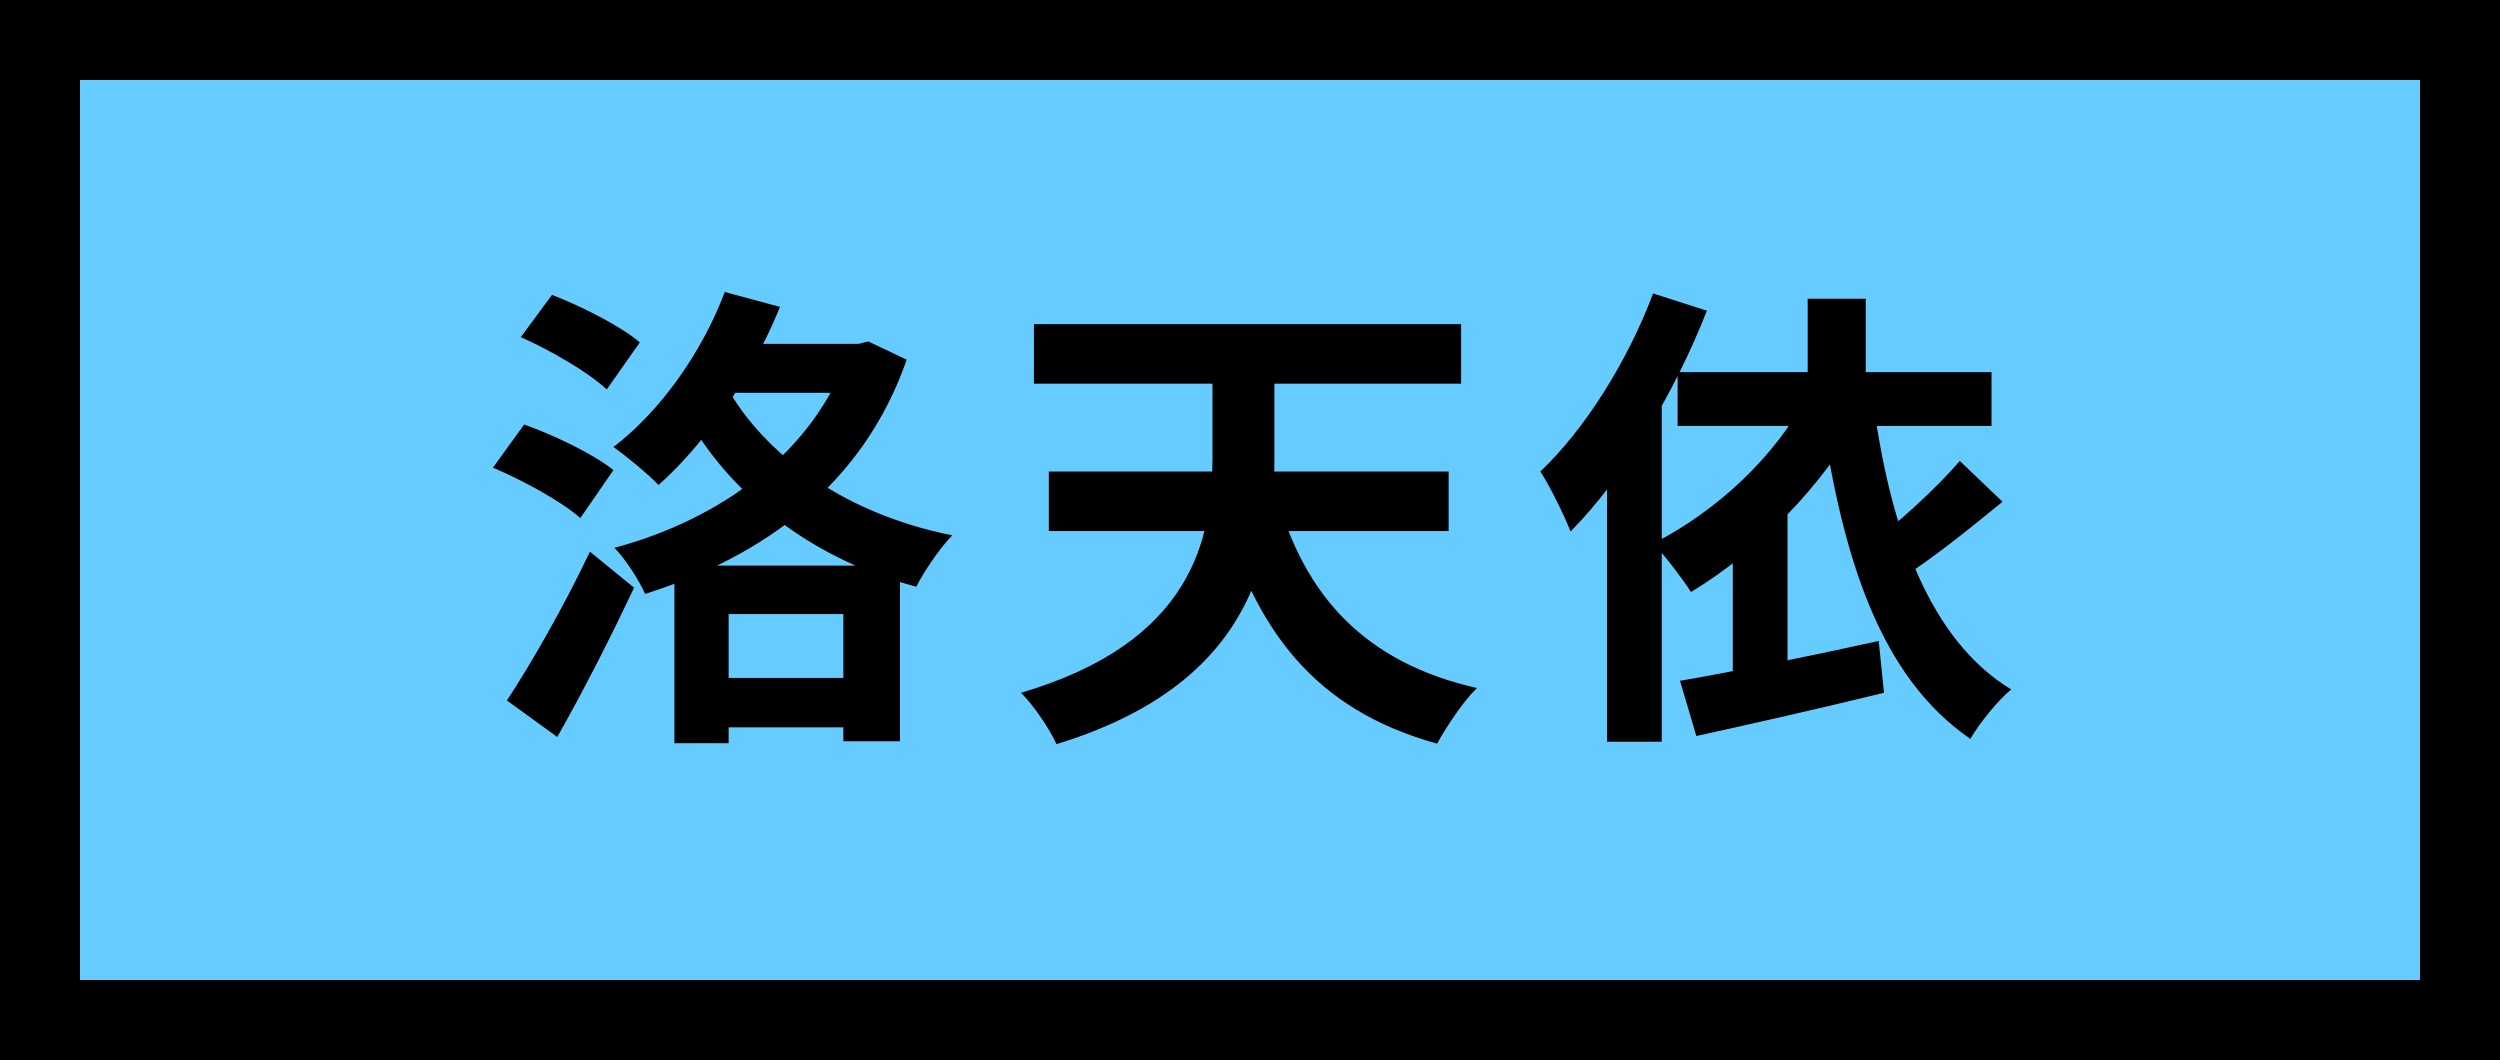 <svg width="125" height="53" viewBox="0 0 125 53" fill="none" xmlns="http://www.w3.org/2000/svg">
<rect x="2" y="2" width="121" height="49" fill="#66CCFF"/>
<path d="M33.72 28.28V37.16H36.432V30.704H42.168V37.064H45V28.28H33.72ZM34.944 33.896V36.368H43.776V33.896H34.944ZM36.024 17.192V19.64H43.512V17.192H36.024ZM42.408 17.192V17.648C40.728 22.592 36.024 25.976 30.72 27.392C31.272 27.944 31.944 29 32.256 29.696C38.184 27.824 43.152 24.248 45.336 17.984L43.416 17.072L42.936 17.192H42.408ZM36.24 14.6C35.088 17.648 33 20.576 30.672 22.352C31.296 22.784 32.448 23.744 32.928 24.248C35.256 22.184 37.584 18.848 39 15.344L36.24 14.6ZM25.344 35.024L27.864 36.848C29.184 34.52 30.528 31.88 31.704 29.384L29.496 27.584C28.2 30.32 26.52 33.248 25.344 35.024ZM26.04 16.856C27.552 17.528 29.448 18.632 30.336 19.472L31.992 17.12C31.032 16.304 29.088 15.32 27.6 14.744L26.04 16.856ZM24.648 23.384C26.184 24.032 28.104 25.088 29.016 25.904L30.672 23.504C29.688 22.712 27.696 21.752 26.208 21.224L24.648 23.384ZM36.168 19.04L34.056 20.288C35.928 24.008 39.888 27.776 45.816 29.336C46.2 28.568 47.016 27.368 47.616 26.768C41.736 25.592 37.848 22.304 36.168 19.04ZM63.84 24.776L61.008 25.376C62.784 31.568 65.736 35.48 71.856 37.184C72.312 36.344 73.176 35.048 73.848 34.4C68.208 33.128 65.208 29.744 63.84 24.776ZM52.44 23.576V26.552H72.432V23.576H52.44ZM51.696 16.208V19.184H73.056V16.208H51.696ZM60.624 17V22.904C60.624 26.936 59.616 32.12 51.048 34.64C51.648 35.216 52.512 36.488 52.824 37.208C62.472 34.256 63.72 28.04 63.72 22.904V17H60.624ZM90.384 14.936V20.072H93.288V14.936H90.384ZM83.88 18.608V21.296H99.576V18.608H83.88ZM90.384 19.736C88.776 22.832 85.824 25.568 82.656 27.176C83.232 27.752 84.168 29 84.552 29.6C87.888 27.584 91.152 24.32 93.144 20.648L90.384 19.736ZM84 34.04L84.816 36.8C87.456 36.224 90.96 35.432 94.2 34.64L93.936 32.048C90.36 32.84 86.52 33.608 84 34.04ZM97.992 23.048C96.792 24.44 94.776 26.288 93.288 27.344L94.896 29.024C96.456 28.064 98.424 26.48 100.128 25.088L97.992 23.048ZM93.696 20.336L91.08 20.72C92.16 27.992 94.032 33.872 98.52 36.944C98.976 36.152 99.888 35.024 100.56 34.472C96.48 32 94.56 26.528 93.696 20.336ZM82.656 14.672C81.384 18.056 79.248 21.464 77.016 23.576C77.496 24.296 78.264 25.88 78.528 26.576C81.192 23.888 83.76 19.592 85.344 15.536L82.656 14.672ZM80.352 21.32V37.088H83.088V18.608L83.064 18.584L80.352 21.32ZM86.64 26.672V34.856H89.376V23.96L89.352 23.936L86.64 26.672Z" fill="black"/>
<rect x="2" y="2" width="121" height="49" stroke="black" stroke-width="4"/>
</svg>

